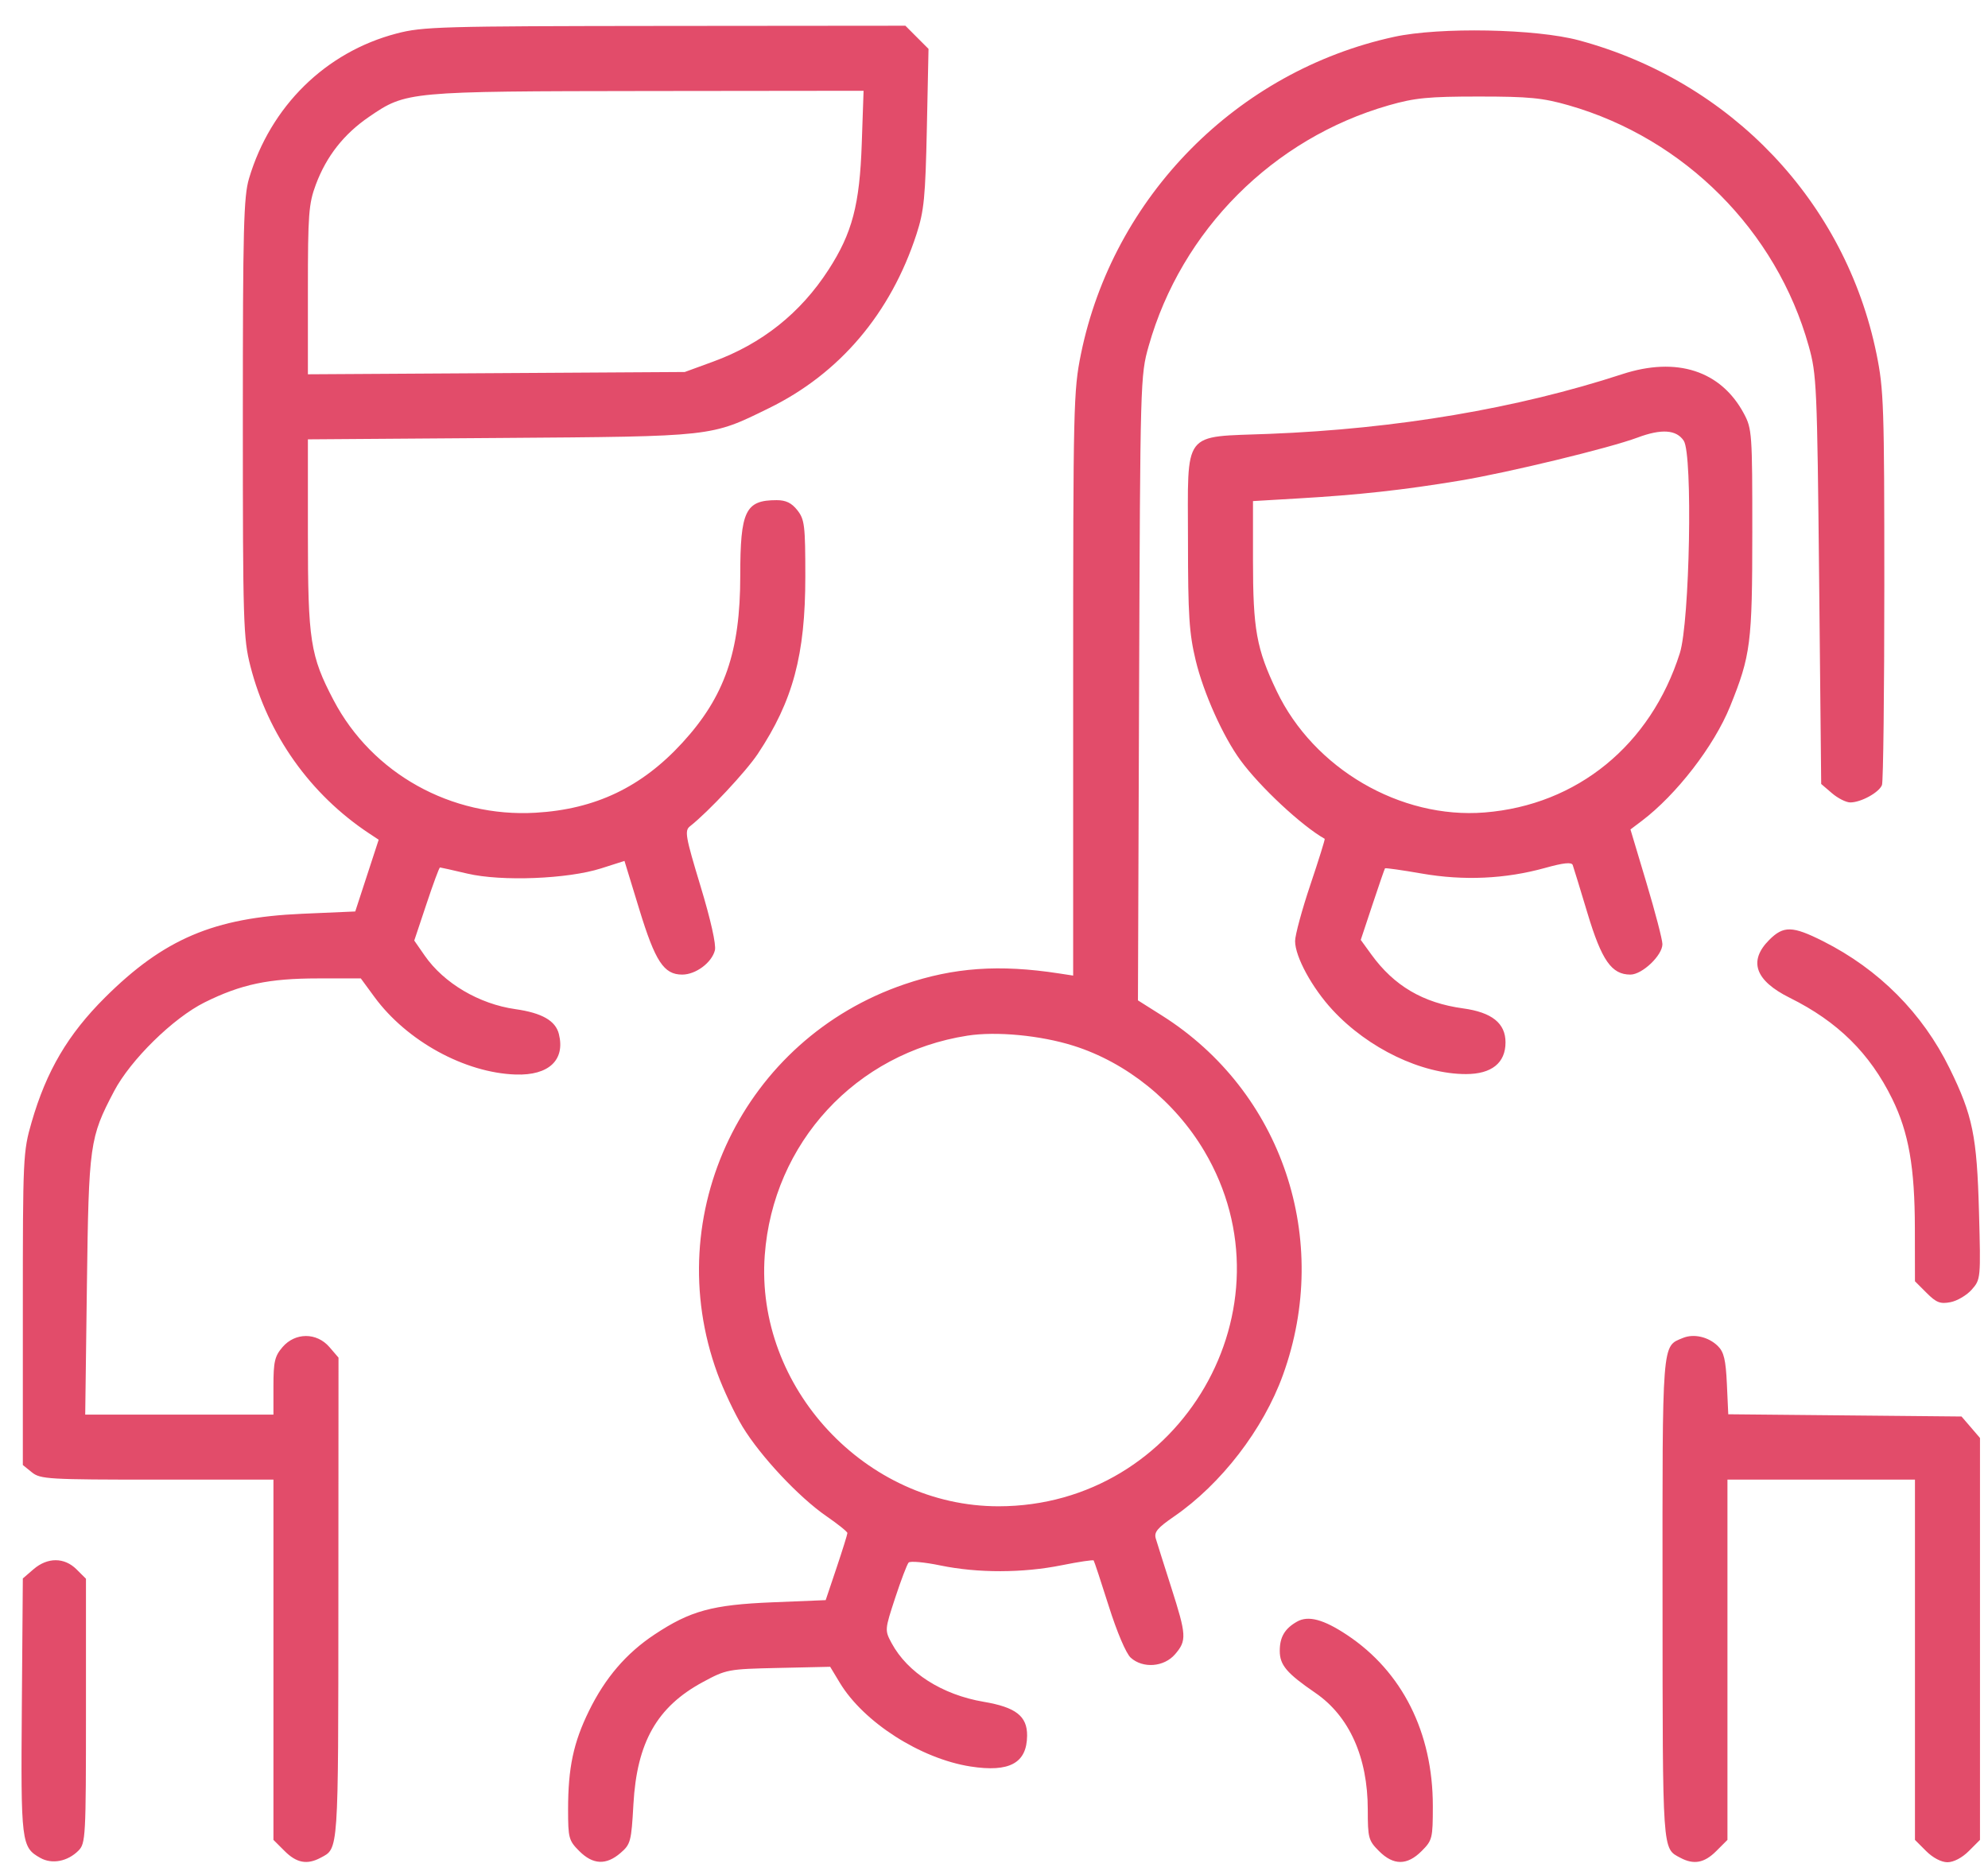 <svg width="66" height="62" viewBox="0 0 66 62" fill="none" xmlns="http://www.w3.org/2000/svg">
<path fill-rule="evenodd" clip-rule="evenodd" d="M13.164 1.113C10.81 1.729 8.979 3.53 8.267 5.927C8.089 6.526 8.062 7.569 8.062 13.878C8.062 20.687 8.078 21.2 8.313 22.117C8.897 24.402 10.302 26.379 12.26 27.674L12.572 27.88L12.183 29.071L11.794 30.262L10.023 30.339C7.103 30.466 5.44 31.174 3.484 33.12C2.255 34.345 1.543 35.554 1.05 37.256C0.766 38.236 0.758 38.417 0.758 43.453V48.64L1.058 48.883C1.338 49.111 1.605 49.126 5.218 49.126H9.078V55.106V61.087L9.45 61.458C9.846 61.854 10.195 61.92 10.643 61.681C11.245 61.361 11.23 61.581 11.234 53.103L11.238 45.075L10.937 44.725C10.515 44.235 9.802 44.235 9.38 44.725C9.121 45.026 9.078 45.209 9.078 46.021V46.967H5.954H2.829L2.885 42.679C2.947 37.978 2.975 37.778 3.786 36.232C4.334 35.189 5.75 33.799 6.792 33.281C8.001 32.68 8.924 32.485 10.555 32.485H11.979L12.433 33.104C13.505 34.564 15.432 35.621 17.122 35.676C18.22 35.712 18.771 35.194 18.554 34.329C18.443 33.888 17.99 33.63 17.11 33.505C15.905 33.335 14.734 32.643 14.098 31.725L13.753 31.228L14.158 30.015C14.38 29.347 14.582 28.801 14.607 28.801C14.632 28.801 15.041 28.893 15.517 29.005C16.647 29.271 18.848 29.185 19.955 28.832L20.732 28.584L21.222 30.185C21.753 31.922 22.038 32.358 22.648 32.358C23.098 32.358 23.631 31.962 23.734 31.551C23.781 31.366 23.596 30.541 23.257 29.422C22.754 27.761 22.722 27.579 22.909 27.432C23.513 26.958 24.771 25.613 25.161 25.025C26.327 23.269 26.736 21.742 26.736 19.144C26.736 17.446 26.712 17.245 26.472 16.941C26.282 16.698 26.092 16.606 25.784 16.606C24.746 16.606 24.576 16.959 24.576 19.114C24.576 21.636 24.06 23.126 22.655 24.659C21.303 26.135 19.764 26.869 17.78 26.984C14.981 27.146 12.355 25.683 11.076 23.25C10.3 21.772 10.222 21.268 10.222 17.729V14.587L16.605 14.541C23.736 14.489 23.582 14.506 25.532 13.55C27.878 12.401 29.571 10.403 30.426 7.778C30.679 7 30.722 6.556 30.771 4.255L30.826 1.623L30.442 1.239L30.058 0.854L22.077 0.861C14.625 0.868 14.034 0.884 13.164 1.113ZM46.286 1.223C41.069 2.358 36.952 6.528 35.886 11.757C35.64 12.967 35.628 13.469 35.628 22.708V32.391L35.151 32.318C33.177 32.015 31.669 32.121 30.032 32.678C24.684 34.497 21.887 40.31 23.816 45.596C24.015 46.142 24.392 46.94 24.653 47.37C25.248 48.35 26.526 49.713 27.437 50.34C27.82 50.604 28.133 50.856 28.133 50.9C28.133 50.944 27.971 51.463 27.773 52.053L27.412 53.127L25.645 53.199C23.649 53.28 22.918 53.48 21.727 54.27C20.79 54.892 20.092 55.706 19.554 56.803C19.037 57.857 18.86 58.692 18.86 60.078C18.86 61.023 18.883 61.11 19.231 61.458C19.685 61.912 20.123 61.933 20.599 61.523C20.936 61.233 20.96 61.142 21.029 59.903C21.144 57.848 21.812 56.671 23.327 55.851C24.115 55.425 24.167 55.415 25.846 55.378L27.561 55.34L27.879 55.867C28.668 57.178 30.559 58.39 32.219 58.65C33.514 58.852 34.091 58.538 34.099 57.627C34.105 56.979 33.726 56.683 32.656 56.502C31.277 56.268 30.129 55.535 29.6 54.553C29.371 54.127 29.372 54.111 29.719 53.053C29.912 52.465 30.113 51.938 30.165 51.88C30.216 51.823 30.693 51.866 31.223 51.976C32.462 52.232 33.957 52.229 35.25 51.968C35.813 51.855 36.29 51.783 36.309 51.81C36.329 51.836 36.555 52.519 36.811 53.329C37.082 54.188 37.385 54.899 37.538 55.037C37.943 55.404 38.645 55.35 39.011 54.924C39.403 54.468 39.393 54.295 38.881 52.695C38.645 51.955 38.415 51.23 38.372 51.085C38.307 50.871 38.421 50.733 38.977 50.35C40.544 49.271 41.94 47.457 42.593 45.651C44.221 41.153 42.566 36.237 38.577 33.718L37.779 33.214L37.817 22.846C37.855 12.604 37.858 12.466 38.135 11.489C39.222 7.646 42.263 4.597 46.108 3.496C46.971 3.249 47.421 3.205 49.093 3.205C50.765 3.205 51.215 3.249 52.078 3.496C55.925 4.598 58.978 7.659 60.048 11.489C60.312 12.431 60.328 12.798 60.394 19.253L60.462 26.029L60.819 26.335C61.015 26.504 61.289 26.642 61.428 26.642C61.782 26.642 62.385 26.311 62.48 26.064C62.523 25.951 62.558 22.971 62.558 19.442C62.558 13.489 62.54 12.934 62.3 11.757C61.27 6.705 57.472 2.7 52.418 1.339C50.992 0.955 47.796 0.894 46.286 1.223ZM28.61 4.761C28.541 6.798 28.294 7.738 27.507 8.955C26.575 10.397 25.296 11.415 23.672 12.008L22.734 12.351L16.478 12.389L10.222 12.427V9.631C10.222 7.108 10.248 6.765 10.486 6.127C10.839 5.184 11.417 4.449 12.259 3.874C13.486 3.036 13.531 3.032 21.51 3.022L28.67 3.014L28.61 4.761ZM53.857 12.423C50.366 13.563 46.373 14.238 42.14 14.405C39.221 14.52 39.438 14.233 39.44 17.966C39.441 20.422 39.479 21.023 39.695 21.922C39.955 23.006 40.601 24.449 41.184 25.244C41.83 26.127 43.216 27.419 43.979 27.85C43.996 27.86 43.782 28.546 43.503 29.376C43.224 30.206 42.996 31.047 42.996 31.245C42.996 31.764 43.56 32.801 44.245 33.538C45.426 34.811 47.197 35.661 48.668 35.661C49.521 35.661 49.982 35.291 49.982 34.609C49.982 33.973 49.53 33.611 48.573 33.48C47.246 33.299 46.282 32.732 45.528 31.691L45.176 31.206L45.565 30.035C45.778 29.391 45.966 28.849 45.981 28.83C45.996 28.811 46.545 28.889 47.201 29.003C48.595 29.246 49.976 29.183 51.294 28.817C51.908 28.646 52.176 28.618 52.213 28.72C52.242 28.8 52.463 29.522 52.705 30.326C53.176 31.889 53.504 32.358 54.128 32.358C54.519 32.358 55.191 31.72 55.191 31.347C55.191 31.2 54.952 30.283 54.66 29.309L54.13 27.539L54.501 27.259C55.659 26.384 56.908 24.766 57.439 23.451C58.122 21.762 58.174 21.35 58.175 17.686C58.176 14.392 58.165 14.235 57.896 13.732C57.133 12.307 55.666 11.832 53.857 12.423ZM55.9 14.635C56.202 15.097 56.099 20.646 55.769 21.687C54.802 24.736 52.361 26.729 49.29 26.975C46.493 27.2 43.614 25.519 42.385 22.945C41.712 21.537 41.598 20.904 41.598 18.584V16.637L43.091 16.549C45.121 16.431 46.575 16.271 48.458 15.959C50.068 15.692 53.435 14.876 54.365 14.528C55.16 14.23 55.657 14.265 55.9 14.635ZM58.738 31.205C58.037 31.906 58.267 32.557 59.418 33.128C61.009 33.917 62.076 34.969 62.82 36.484C63.367 37.598 63.57 38.758 63.572 40.784L63.575 42.54L63.961 42.926C64.284 43.249 64.414 43.3 64.755 43.234C64.979 43.191 65.297 43.003 65.462 42.815C65.758 42.479 65.761 42.447 65.701 40.243C65.632 37.716 65.493 37.035 64.725 35.47C63.825 33.637 62.379 32.184 60.526 31.25C59.509 30.738 59.212 30.731 58.738 31.205ZM35.638 34.72C37.399 35.274 39.003 36.566 39.982 38.218C43.051 43.395 39.22 50.009 33.151 50.011C28.744 50.013 25.068 46.067 25.389 41.678C25.662 37.944 28.415 34.961 32.119 34.385C33.077 34.236 34.544 34.375 35.638 34.72ZM55.871 44.422C55.169 44.712 55.19 44.44 55.195 53.124C55.199 61.58 55.184 61.361 55.786 61.681C56.233 61.92 56.583 61.854 56.979 61.458L57.35 61.087V55.106V49.126H60.462H63.575V55.106V61.087L63.946 61.458C64.17 61.682 64.451 61.829 64.654 61.829C64.858 61.829 65.139 61.682 65.363 61.458L65.734 61.087V54.415V47.743L65.428 47.386L65.121 47.03L61.249 46.993L57.377 46.956L57.331 45.948C57.294 45.148 57.233 44.888 57.032 44.691C56.721 44.385 56.233 44.272 55.871 44.422ZM1.114 52.1L0.758 52.407L0.725 56.642C0.69 61.193 0.707 61.331 1.34 61.686C1.727 61.903 2.243 61.805 2.603 61.445C2.843 61.205 2.854 61.006 2.854 56.806V52.417L2.542 52.106C2.138 51.702 1.58 51.7 1.114 52.1ZM43.059 53.841C42.654 54.071 42.487 54.352 42.487 54.809C42.487 55.283 42.715 55.552 43.67 56.207C44.796 56.979 45.409 58.345 45.409 60.084C45.409 61.023 45.433 61.11 45.781 61.458C46.262 61.94 46.716 61.94 47.197 61.458C47.552 61.103 47.569 61.036 47.569 59.96C47.569 57.523 46.553 55.499 44.719 54.282C43.939 53.764 43.431 53.629 43.059 53.841Z" fill="#E24C6A"/>
</svg>
